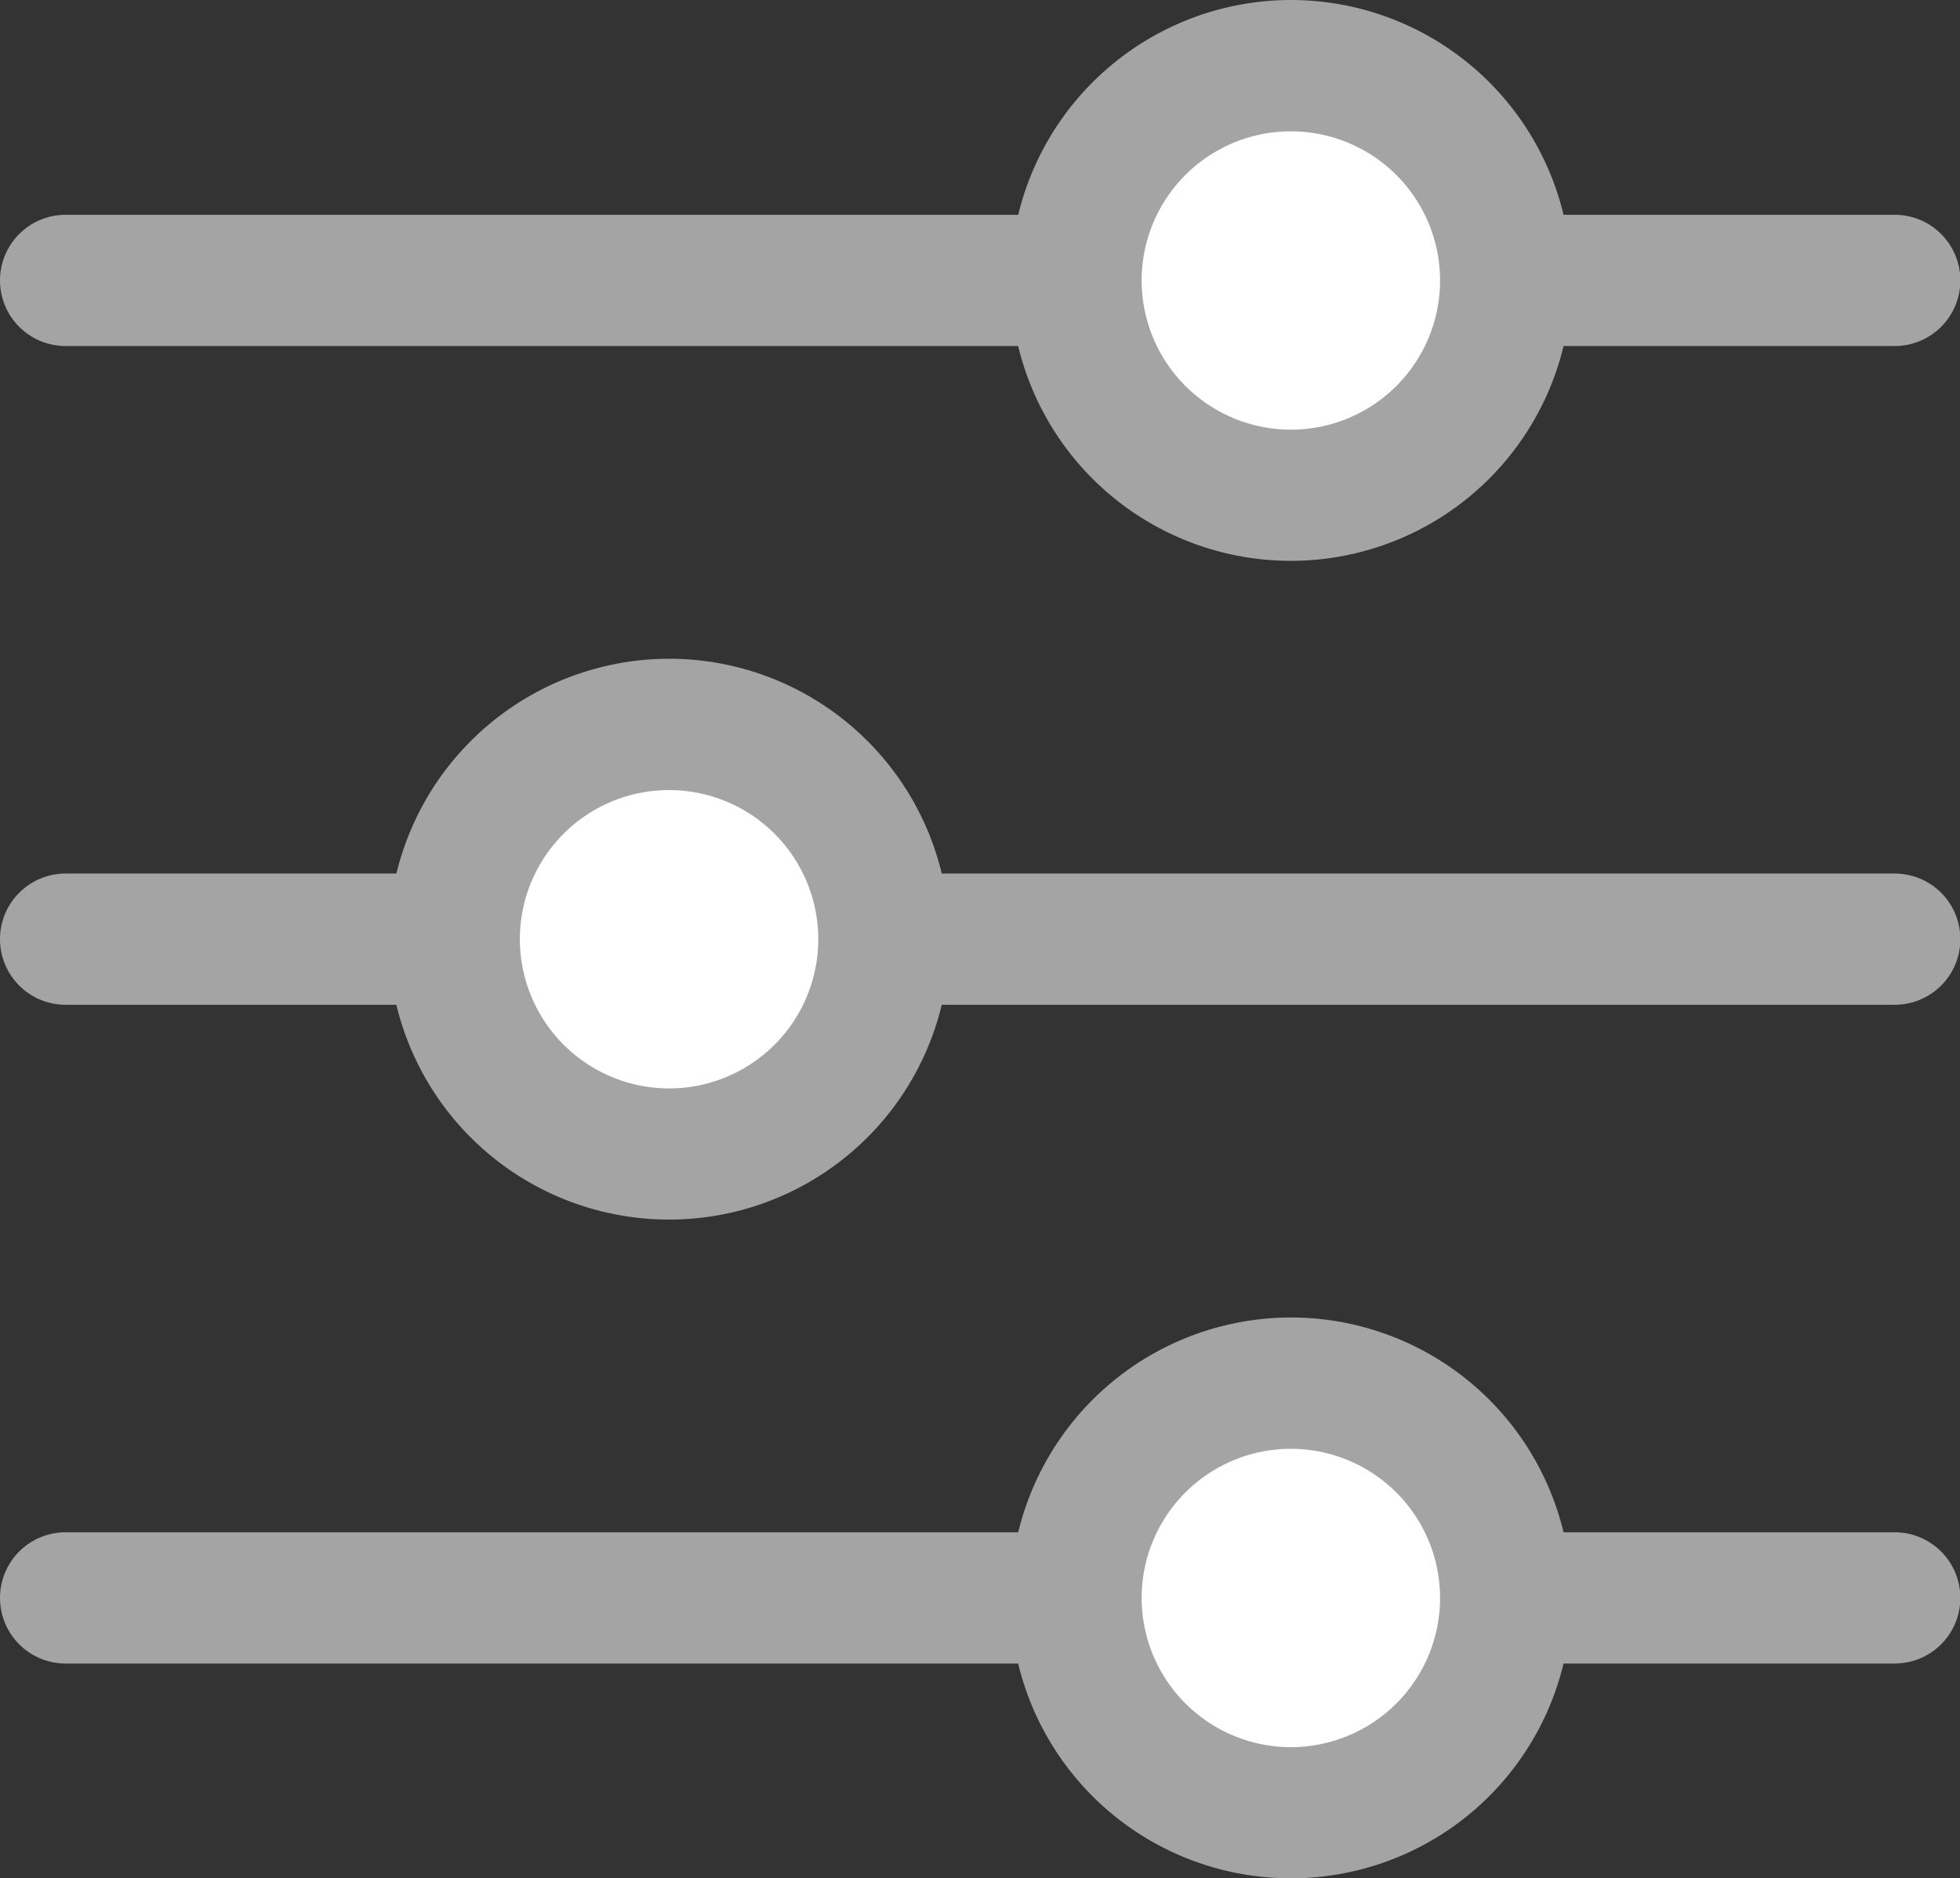 <svg xmlns="http://www.w3.org/2000/svg" width="22.396" height="21.468" viewBox="0 0 22.396 21.468"><rect x="0" y="0" width="22.396" height="21.468" fill="#333333" stroke="none"/><g transform="translate(0.75 0.75)"><path d="M20.9.75H0A.75.75,0,0,1-.75,0,.75.75,0,0,1,0-.75H20.9a.75.75,0,0,1,.75.75A.75.75,0,0,1,20.9.75Z" transform="translate(0 2.455)" fill="#a4a4a4"/><path d="M20.9.75H0A.75.75,0,0,1-.75,0,.75.75,0,0,1,0-.75H20.9a.75.75,0,0,1,.75.75A.75.75,0,0,1,20.9.75Z" transform="translate(0 9.984)" fill="#a4a4a4"/><path d="M20.9.75H0A.75.75,0,0,1-.75,0,.75.75,0,0,1,0-.75H20.9a.75.75,0,0,1,.75.75A.75.75,0,0,1,20.9.75Z" transform="translate(0 17.513)" fill="#a4a4a4"/><circle cx="2.455" cy="2.455" r="2.455" transform="translate(11.545 0)" fill="#fff"/><path d="M2.455-.75A3.205,3.205,0,1,1-.75,2.455,3.209,3.209,0,0,1,2.455-.75Zm0,4.911A1.705,1.705,0,1,0,.75,2.455,1.707,1.707,0,0,0,2.455,4.161Z" transform="translate(11.545 0)" fill="#a4a4a4"/><circle cx="2.455" cy="2.455" r="2.455" transform="translate(4.44 7.529)" fill="#fff"/><path d="M2.455-.75A3.205,3.205,0,1,1-.75,2.455,3.209,3.209,0,0,1,2.455-.75Zm0,4.911A1.705,1.705,0,1,0,.75,2.455,1.707,1.707,0,0,0,2.455,4.161Z" transform="translate(4.44 7.529)" fill="#a4a4a4"/><circle cx="2.455" cy="2.455" r="2.455" transform="translate(11.545 15.058)" fill="#fff"/><path d="M2.455-.75A3.205,3.205,0,1,1-.75,2.455,3.209,3.209,0,0,1,2.455-.75Zm0,4.911A1.705,1.705,0,1,0,.75,2.455,1.707,1.707,0,0,0,2.455,4.161Z" transform="translate(11.545 15.058)" fill="#a4a4a4"/></g></svg>